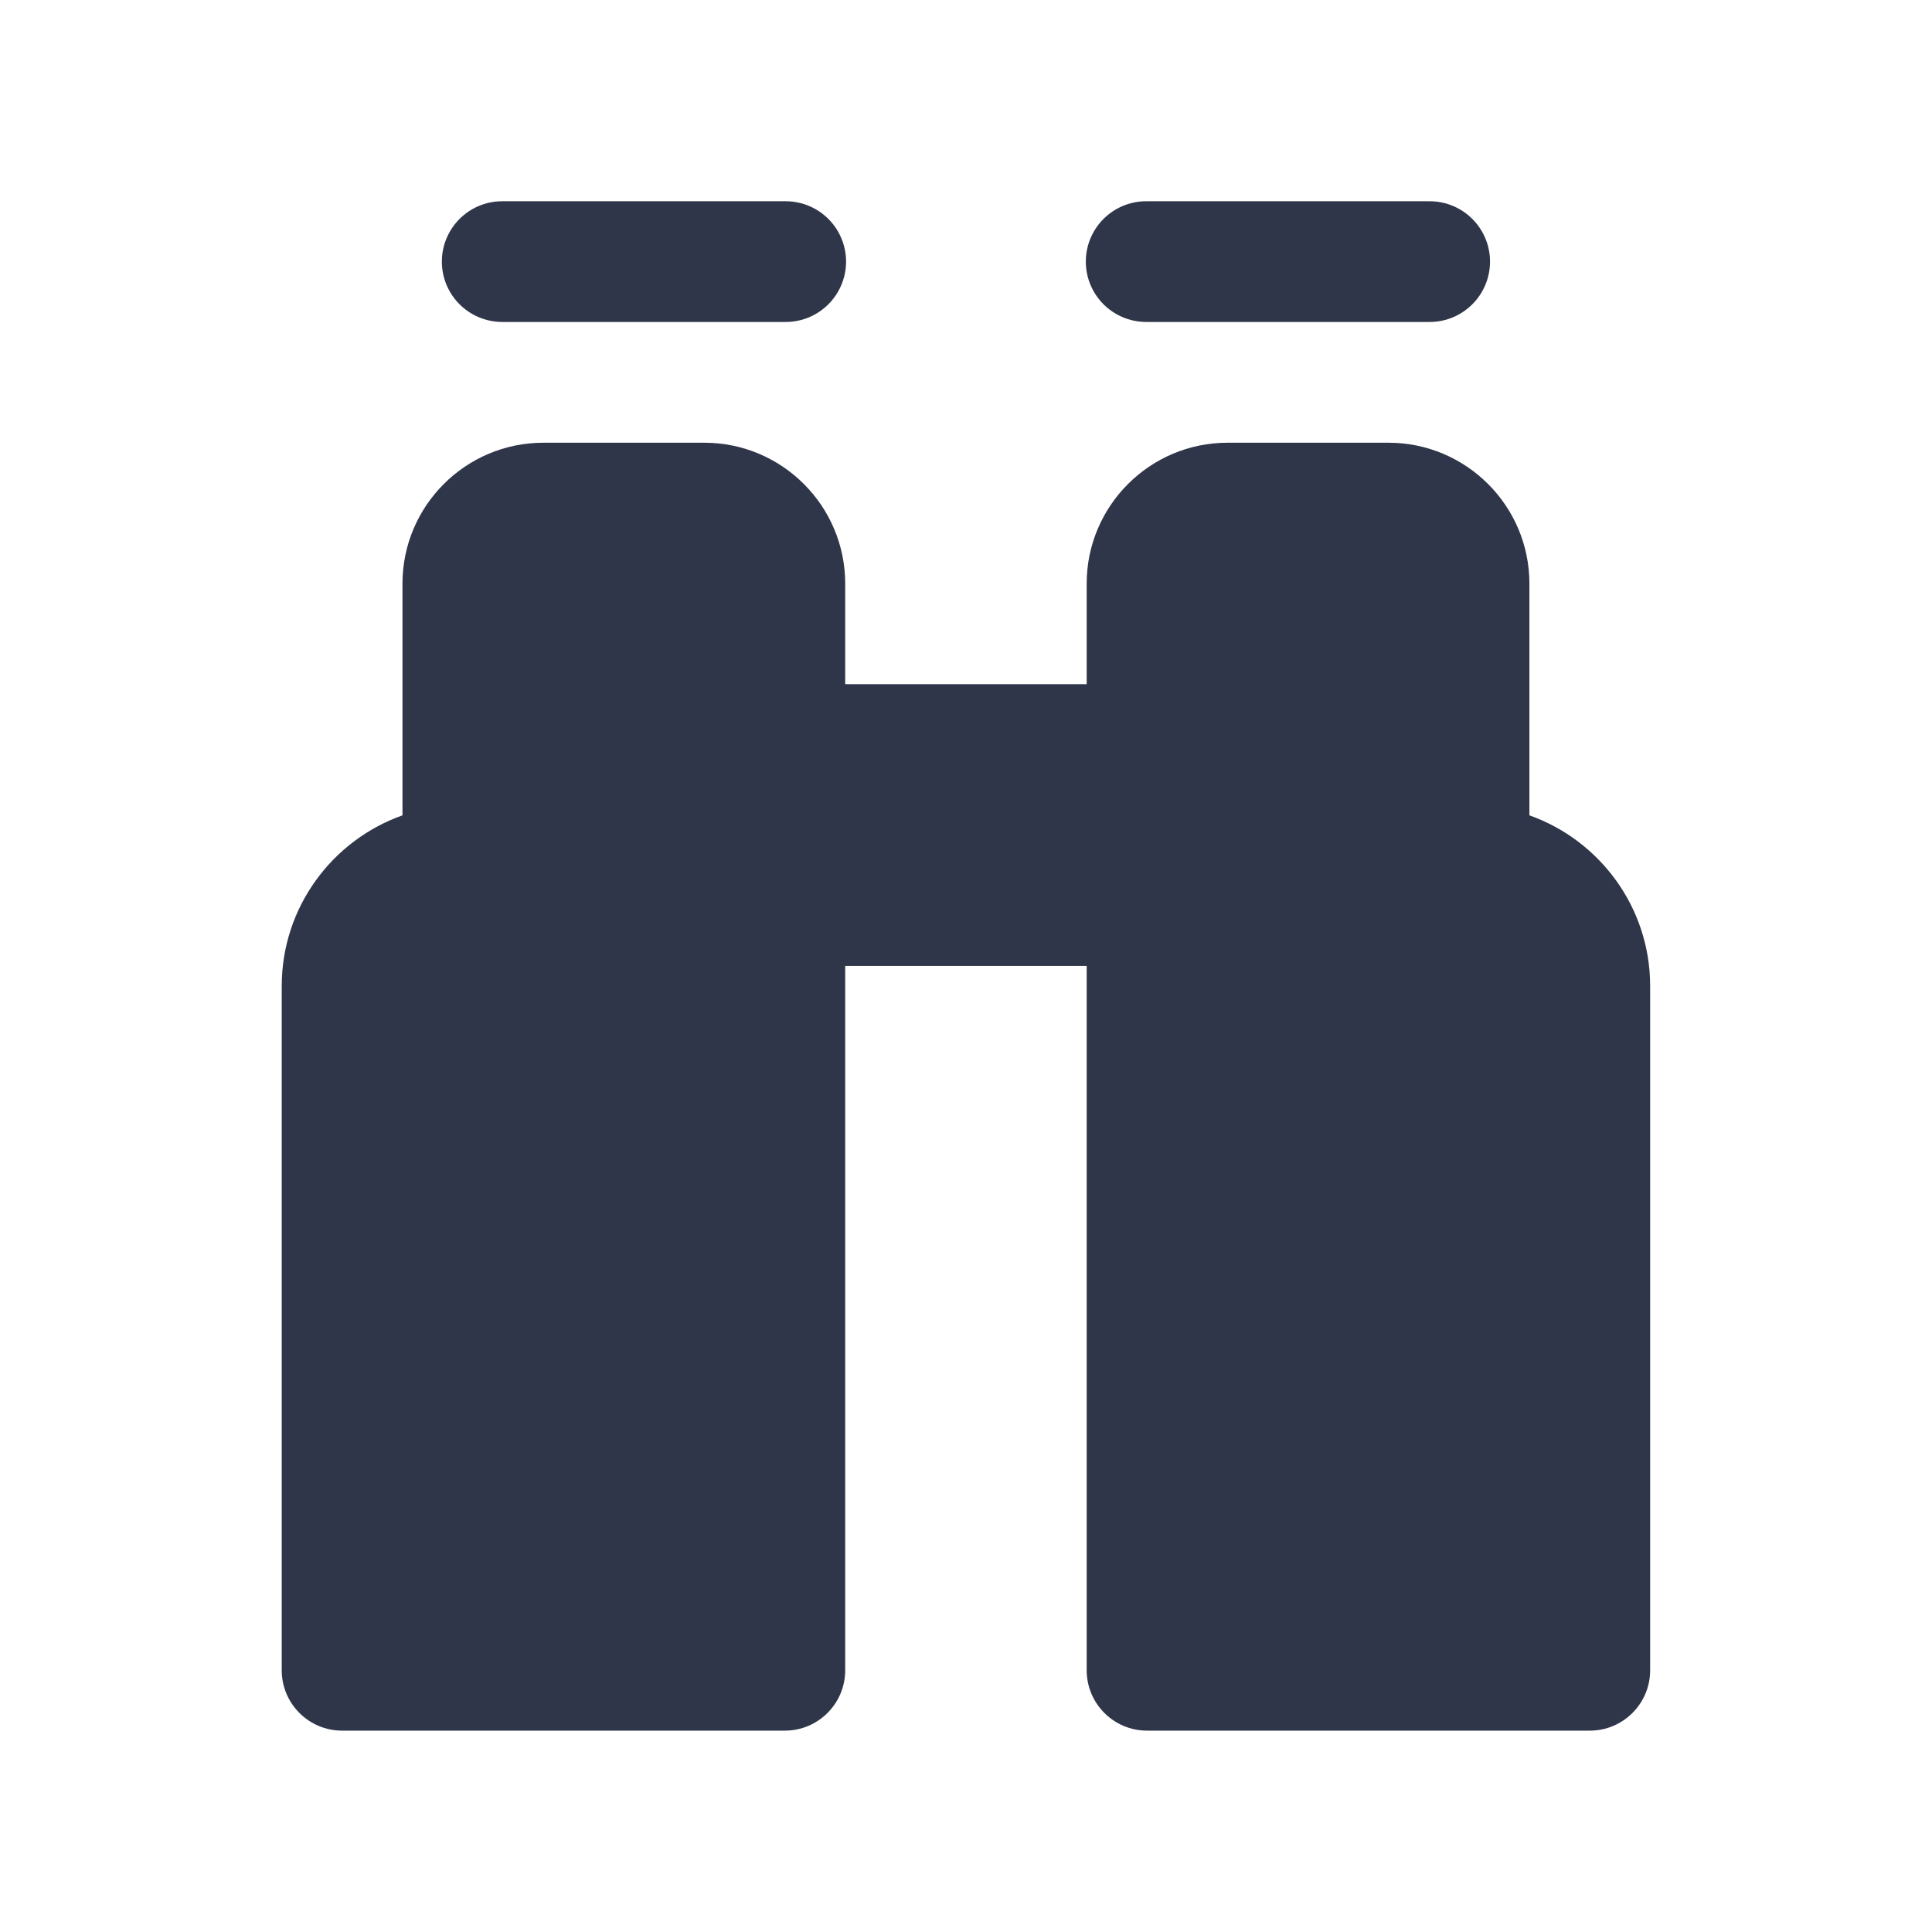 <svg xmlns="http://www.w3.org/2000/svg" xmlns:xlink="http://www.w3.org/1999/xlink" viewBox="0,0,256,256" width="48px" height="48px" fill-rule="nonzero"><g fill="#303649" fill-rule="nonzero" stroke="none" stroke-width="1" stroke-linecap="butt" stroke-linejoin="miter" stroke-miterlimit="10" stroke-dasharray="" stroke-dashoffset="0" font-family="none" font-weight="none" font-size="none" text-anchor="none" style="mix-blend-mode: normal"><g transform="scale(5.333,5.333)"><path d="M12.5,5c-0.541,-0.008 -1.044,0.277 -1.317,0.744c-0.273,0.467 -0.273,1.045 0,1.512c0.273,0.467 0.776,0.751 1.317,0.744h7c0.541,0.008 1.044,-0.277 1.317,-0.744c0.273,-0.467 0.273,-1.045 0,-1.512c-0.273,-0.467 -0.776,-0.751 -1.317,-0.744zM28.5,5c-0.541,-0.008 -1.044,0.277 -1.317,0.744c-0.273,0.467 -0.273,1.045 0,1.512c0.273,0.467 0.776,0.751 1.317,0.744h7c0.541,0.008 1.044,-0.277 1.317,-0.744c0.273,-0.467 0.273,-1.045 0,-1.512c-0.273,-0.467 -0.776,-0.751 -1.317,-0.744zM13.5,11c-1.93,0 -3.5,1.57 -3.5,3.5v5.758c-1.746,0.619 -3,2.286 -3,4.242v17c0,0.828 0.672,1.5 1.5,1.5h11c0.828,0 1.5,-0.672 1.5,-1.5v-17.5h6v17.5c0,0.828 0.672,1.5 1.5,1.5h11c0.828,0 1.5,-0.672 1.5,-1.5v-17c0,-1.956 -1.254,-3.623 -3,-4.242v-5.758c0,-1.93 -1.57,-3.5 -3.5,-3.5h-4c-1.93,0 -3.5,1.57 -3.5,3.5v2.5h-6v-2.5c0,-1.93 -1.57,-3.5 -3.5,-3.5z"></path></g></g></svg>